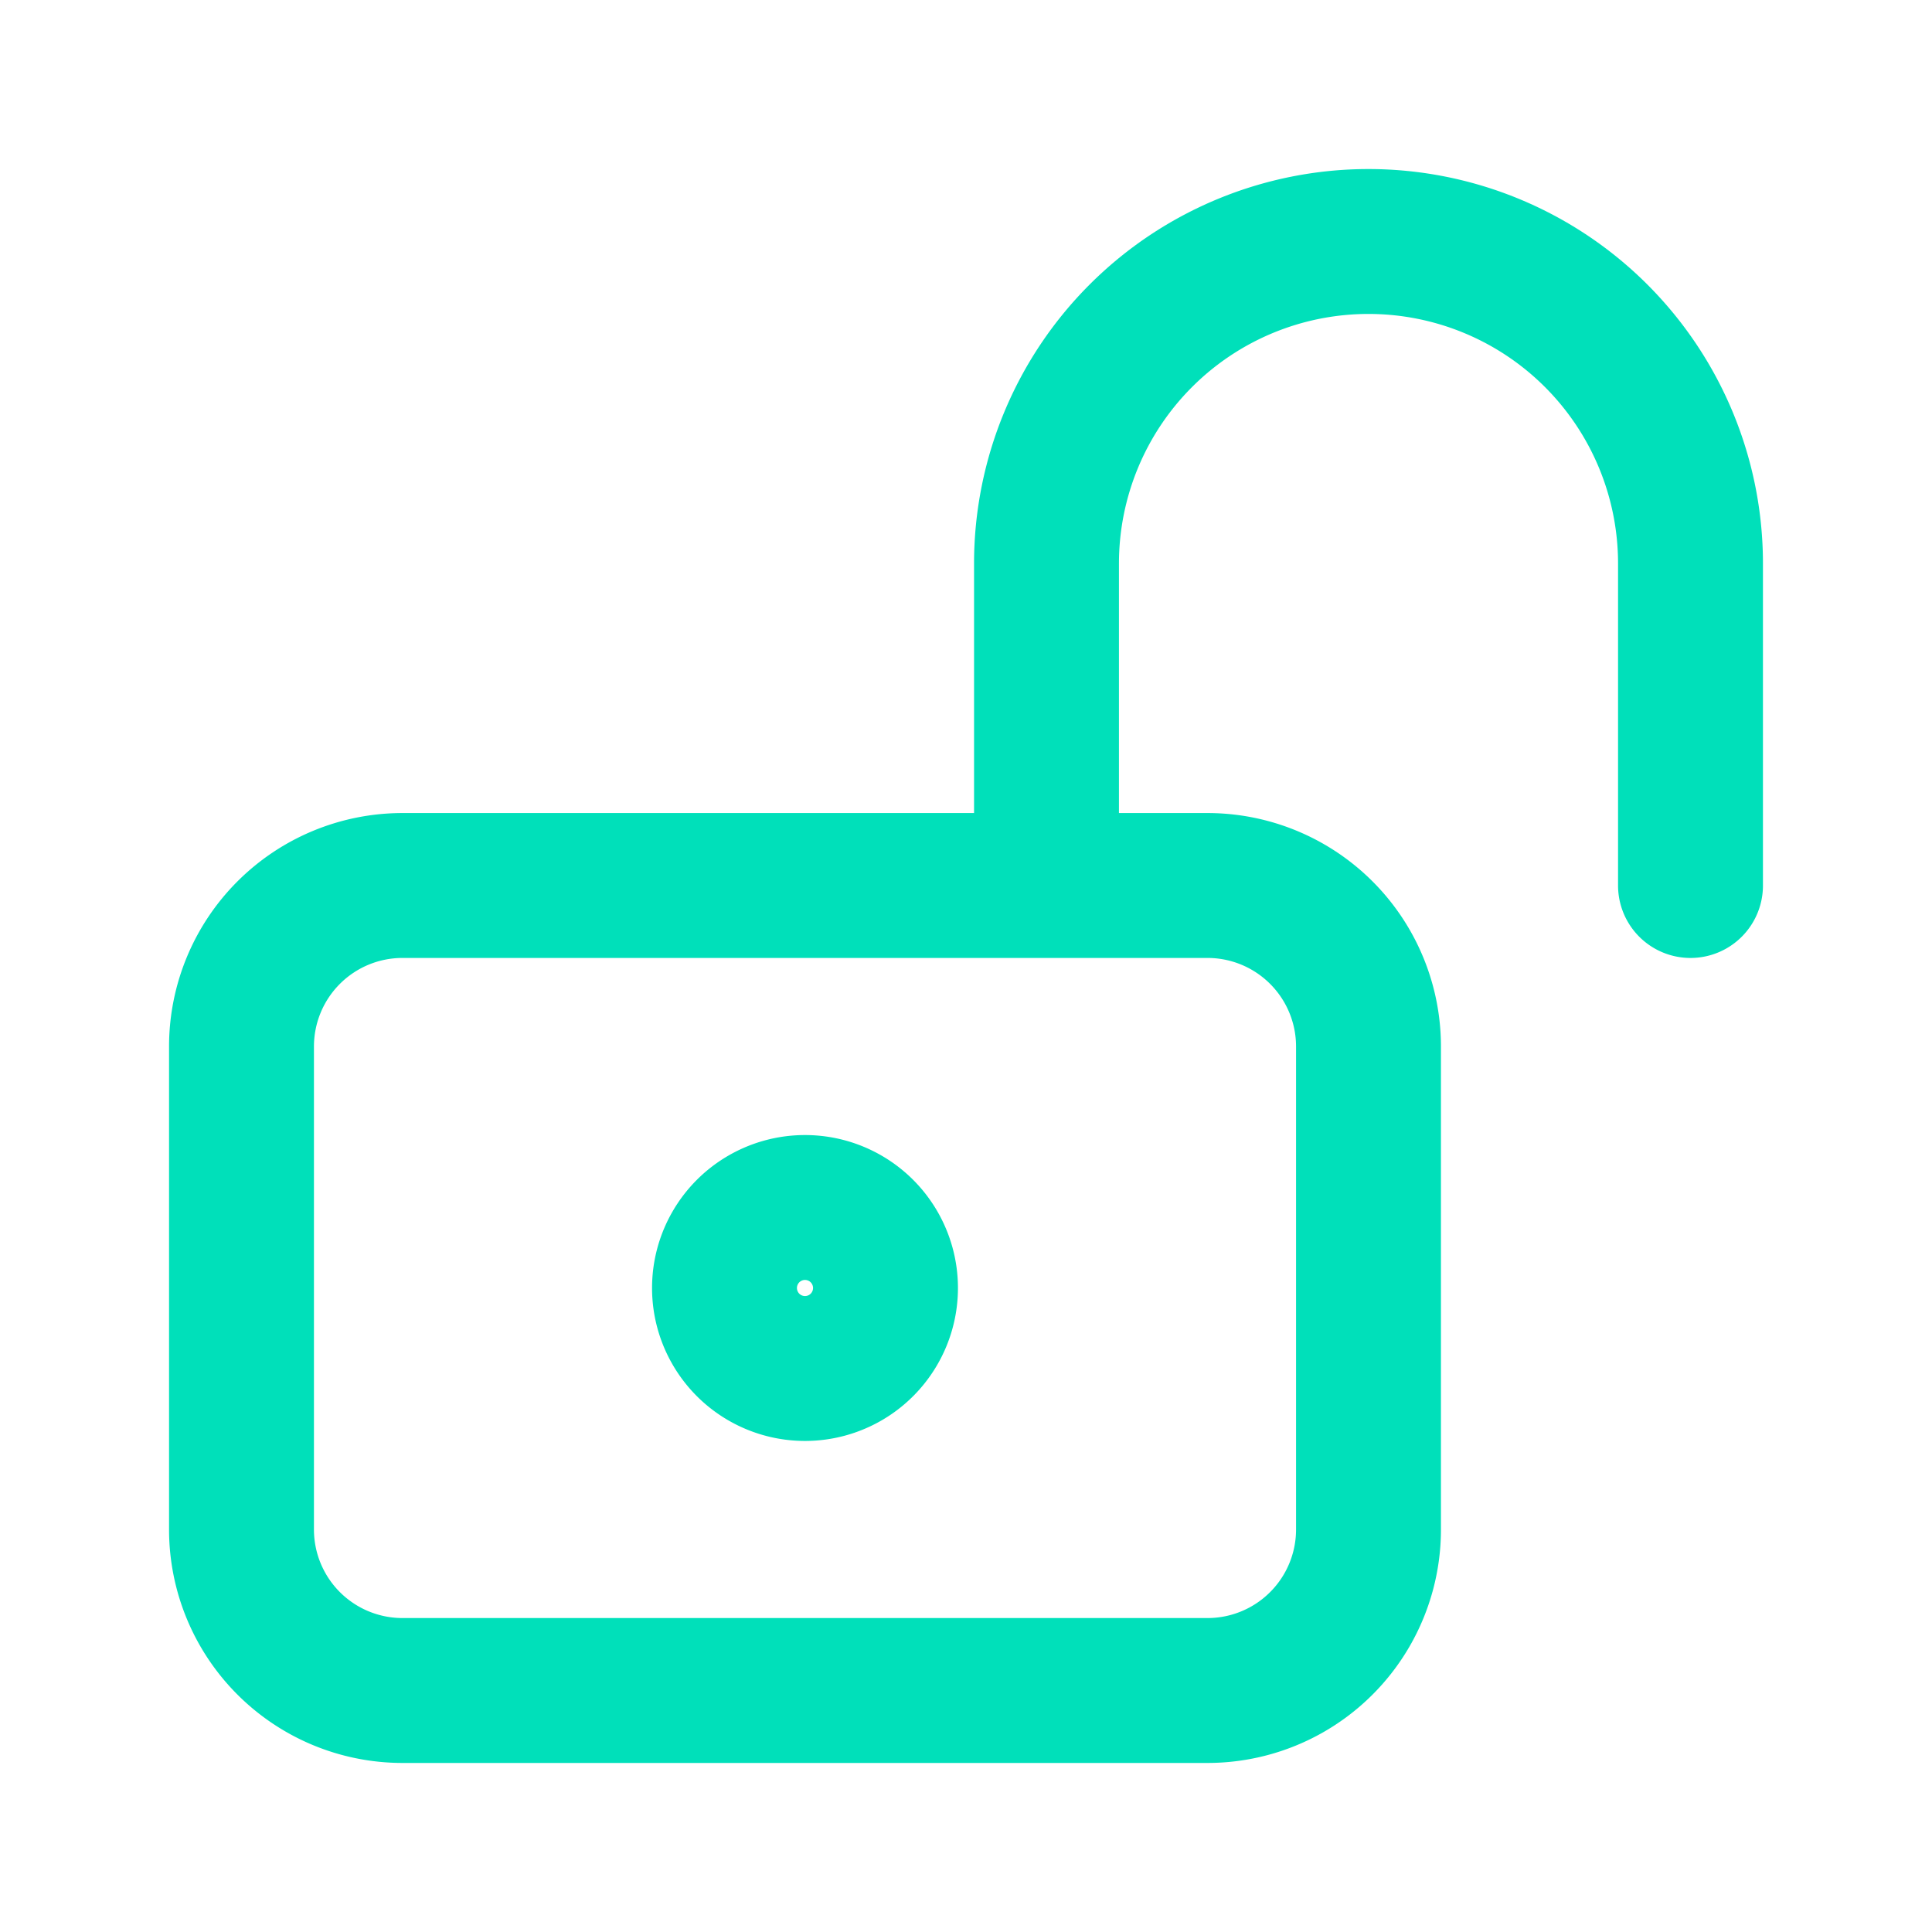 <svg xmlns="http://www.w3.org/2000/svg" width="24" height="24" fill="none"><path stroke="#00E0BA" stroke-linecap="round" stroke-linejoin="round" stroke-width="1.8" d="M13 11V7a4 4 0 1 1 8 0v4M3 13a2 2 0 0 1 2-2h10a2 2 0 0 1 2 2v6a2 2 0 0 1-2 2H5a2 2 0 0 1-2-2v-6Zm6 3a1 1 0 1 0 2 0 1 1 0 0 0-2 0Z"/></svg>